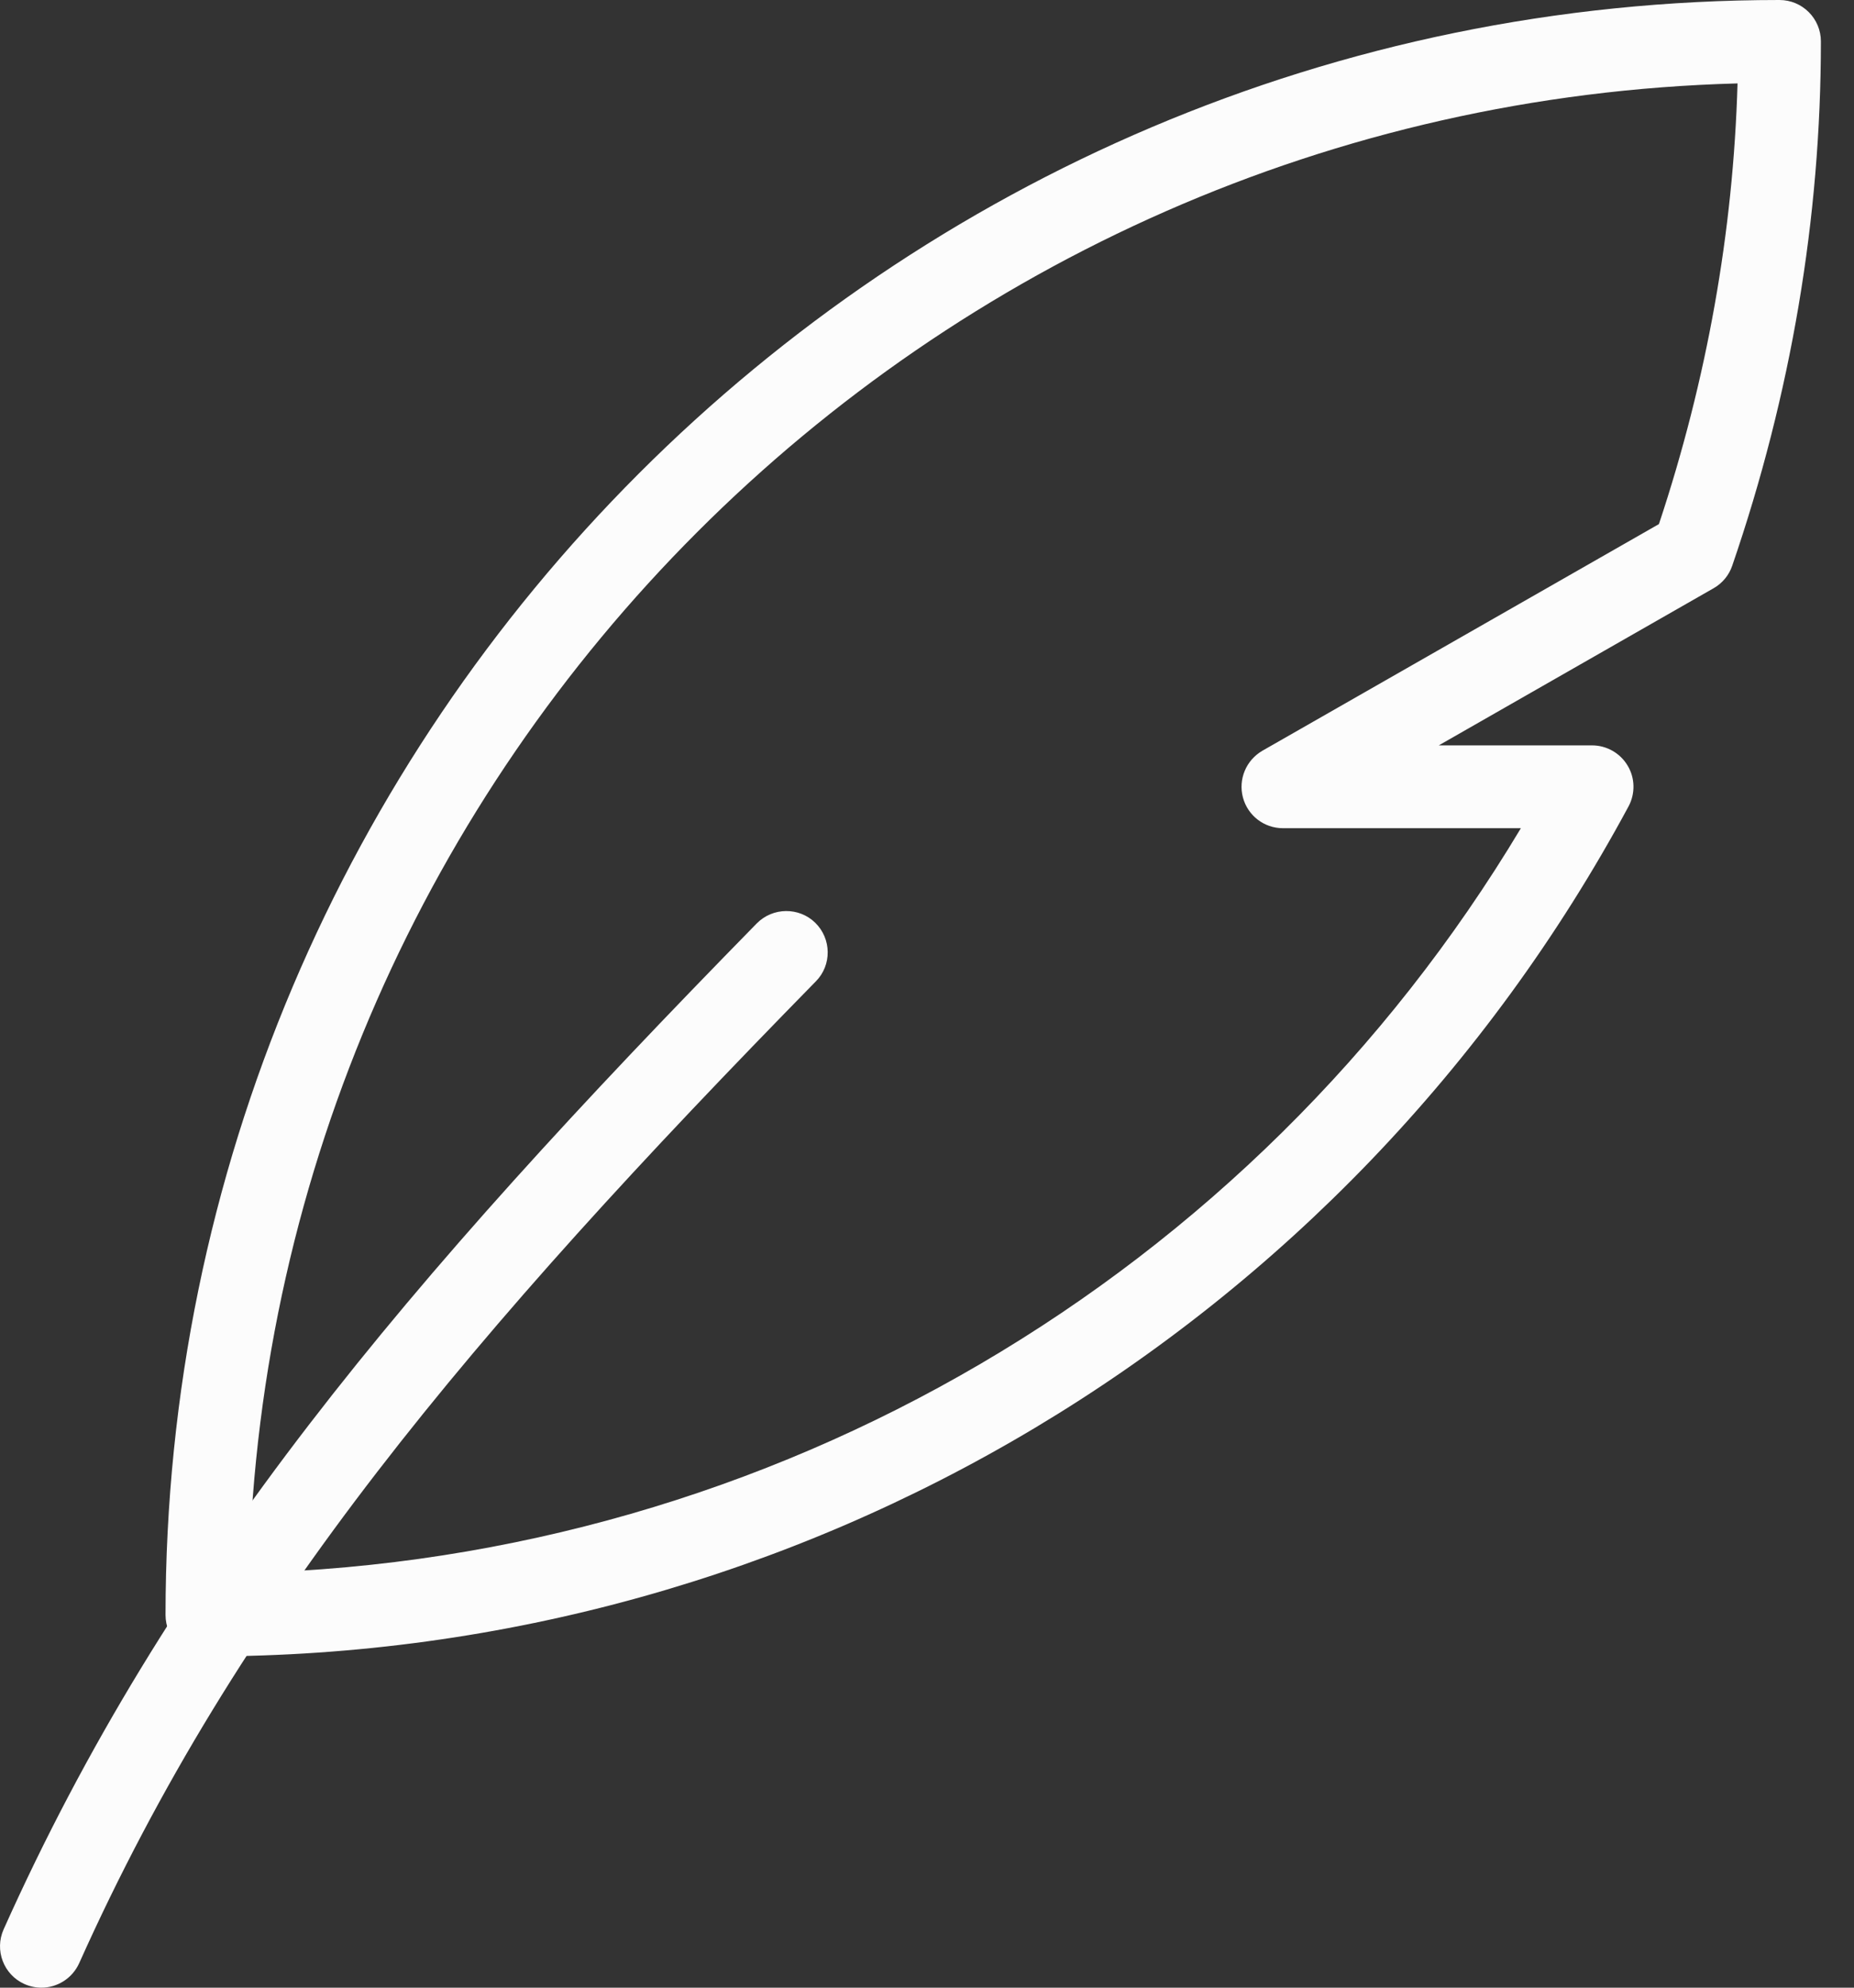 <svg width="28" height="30" viewBox="0 0 28 30" fill="none" xmlns="http://www.w3.org/2000/svg">
<rect x="0" y="0" width="28" height="30" fill="#333333" stroke="none"/>
<path d="M12.312 13.927C12.068 13.689 11.672 13.691 11.429 13.937C6.101 19.371 2.531 23.597 0.055 29.119C-0.086 29.434 0.054 29.804 0.369 29.945C0.453 29.982 0.54 30 0.625 30C0.863 30 1.091 29.862 1.196 29.63C3.596 24.279 7.092 20.145 12.322 14.811C12.564 14.566 12.559 14.169 12.312 13.927Z" fill="#FCFCFC"/>
<path d="M26.875 0C13.435 0 2.5 10.935 2.5 24.375C2.5 24.72 2.78 25 3.125 25C12.102 25 20.329 20.084 24.595 12.171C24.699 11.977 24.694 11.742 24.581 11.555C24.468 11.366 24.264 11.25 24.044 11.25H21.729L25.88 8.878C26.012 8.803 26.113 8.681 26.161 8.538C27.05 5.951 27.5 3.289 27.5 0.625C27.5 0.28 27.22 0 26.875 0ZM25.054 7.91L19.065 11.331C18.819 11.474 18.699 11.761 18.771 12.035C18.844 12.31 19.091 12.5 19.375 12.5H22.969C18.904 19.286 11.675 23.526 3.759 23.741C4.089 11.492 13.991 1.59 26.241 1.259C26.177 3.496 25.779 5.73 25.054 7.91Z" fill="#FCFCFC"/>
</svg>
